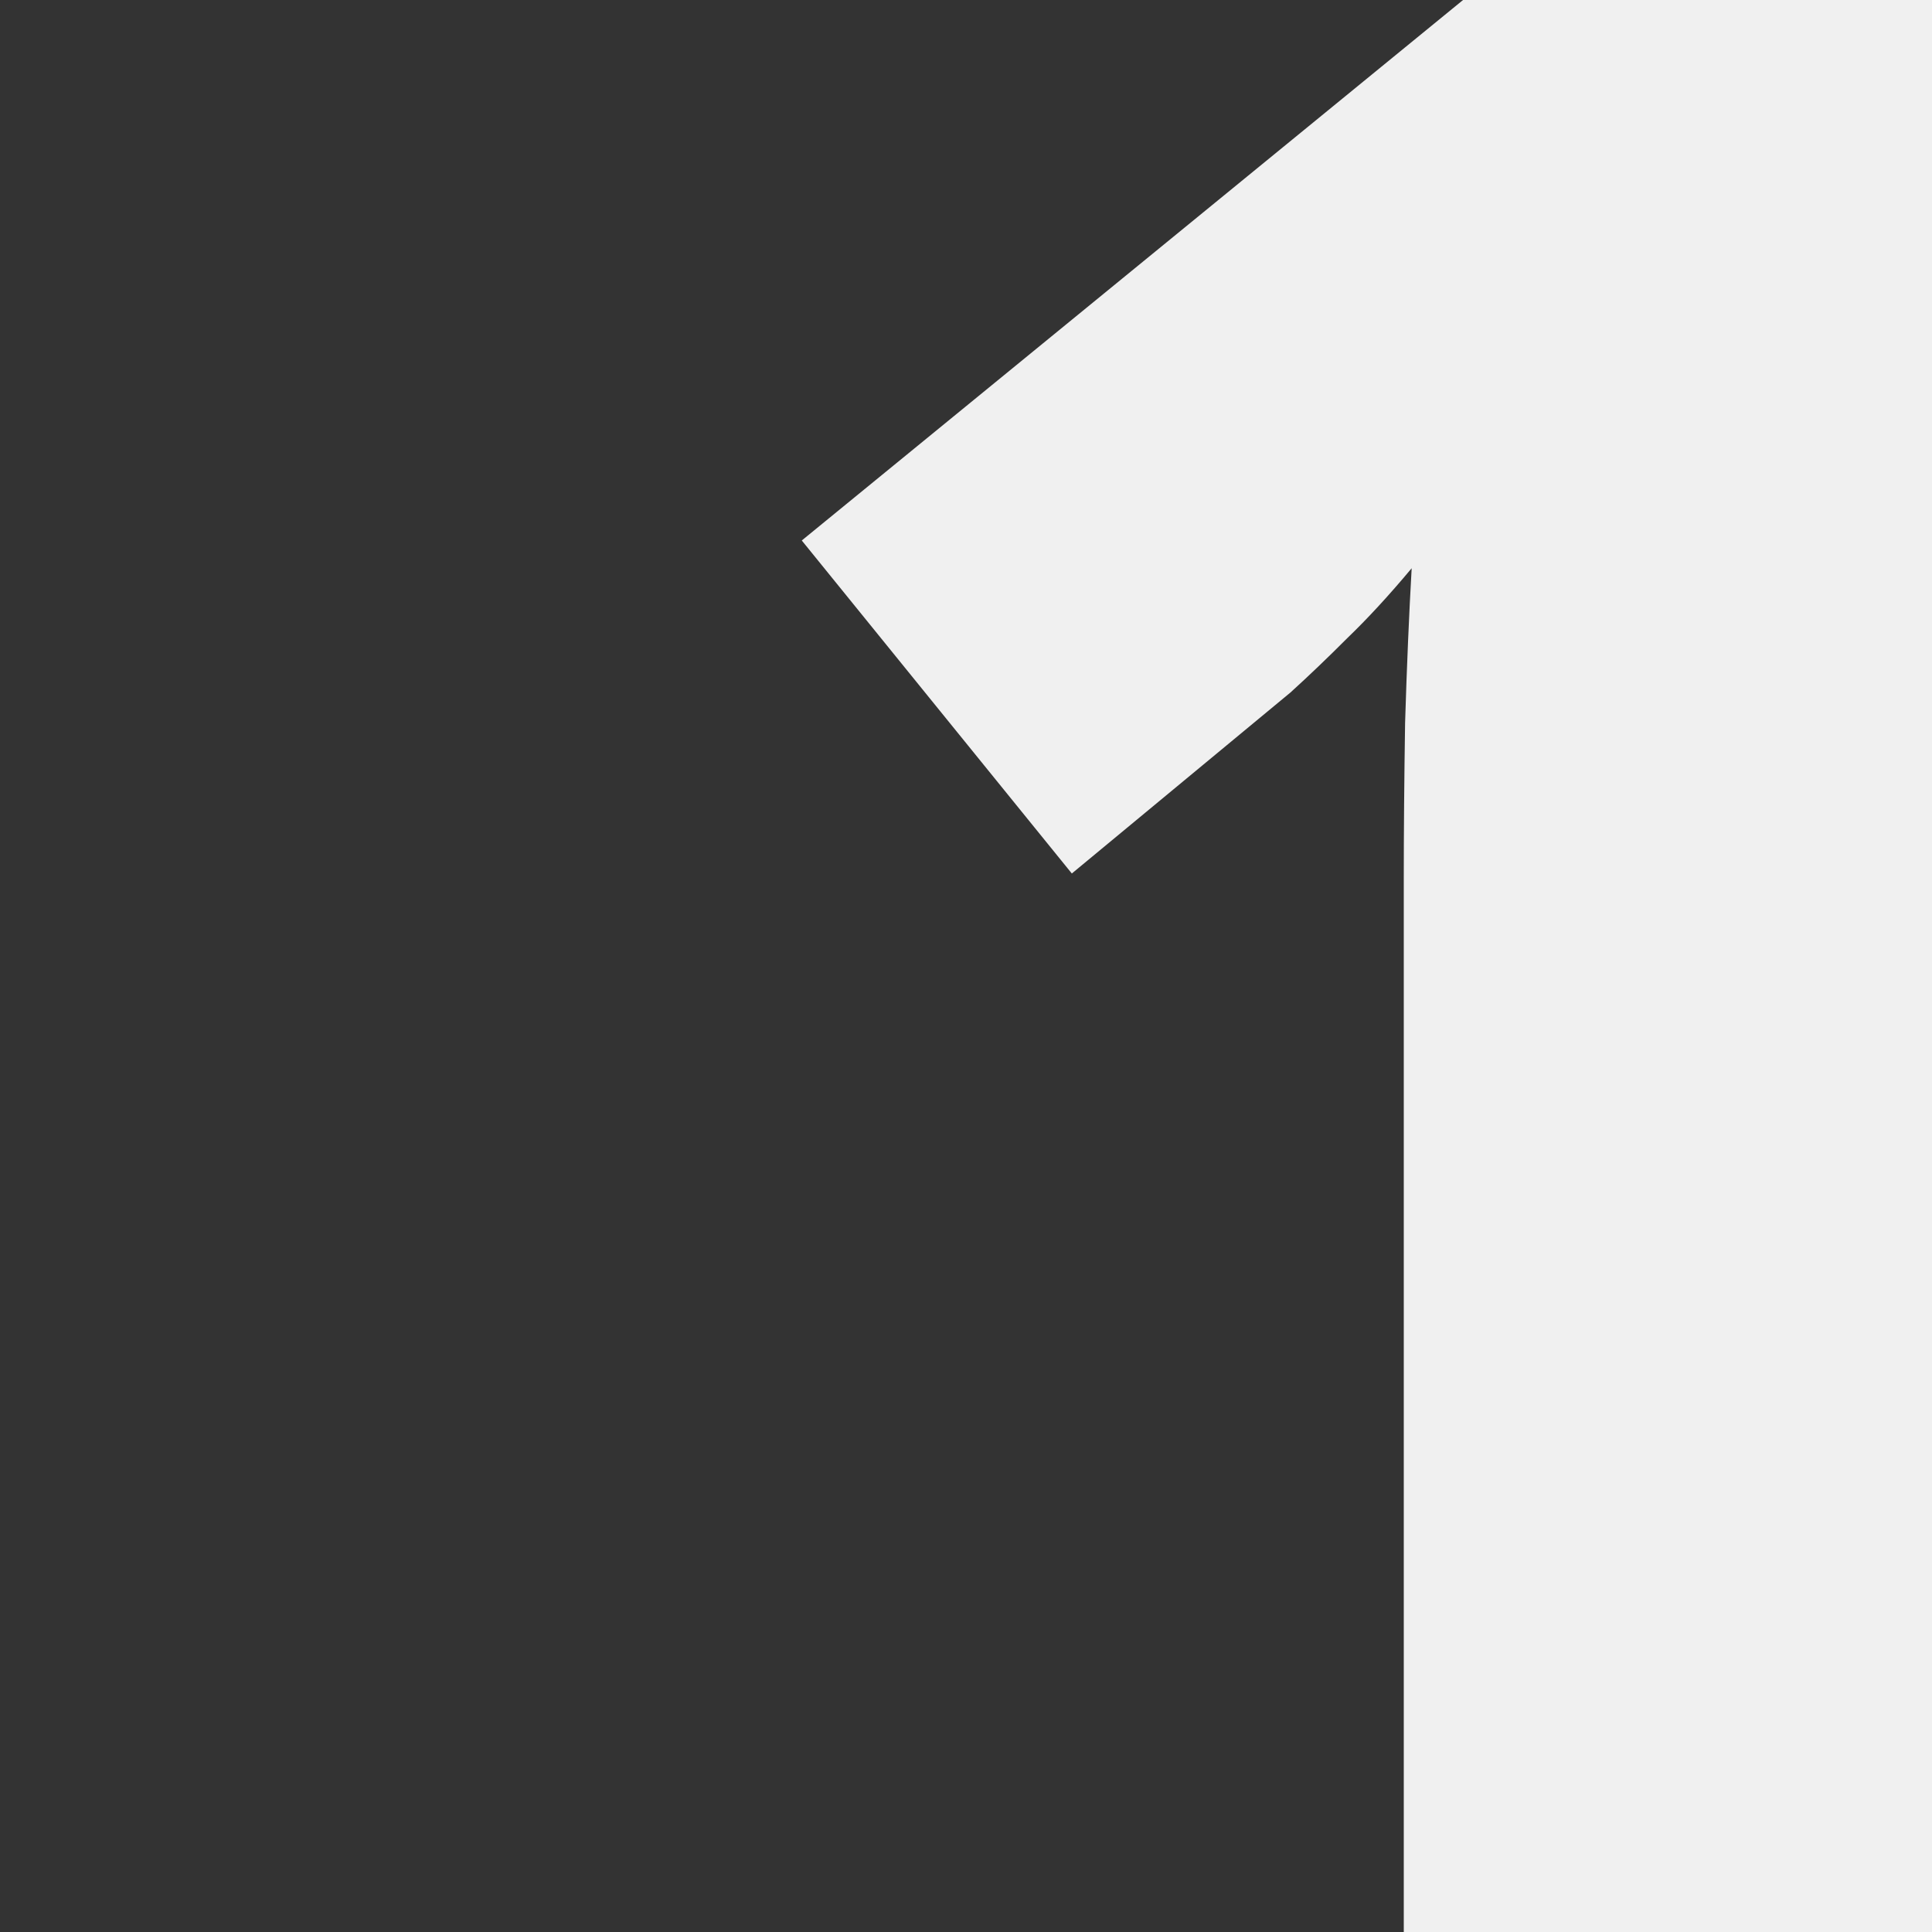 <?xml version="1.0" encoding="UTF-8"?> <svg xmlns="http://www.w3.org/2000/svg" width="200" height="200" viewBox="0 0 200 200" fill="none"><rect x="0" y="0" width="200" height="200" fill="#333333" stroke="none"/><path d="M200 200H145.318V101.094C145.318 99.27 145.318 95.942 145.318 91.108C145.318 86.183 145.364 80.757 145.455 74.829C145.636 68.901 145.864 63.566 146.136 58.824C143.773 61.651 141.545 64.067 139.455 66.074C137.455 68.08 135.5 69.95 133.591 71.683L110.955 90.424L83 55.951L151.455 0H200V200Z" fill="#F0F0F0"></path></svg> 